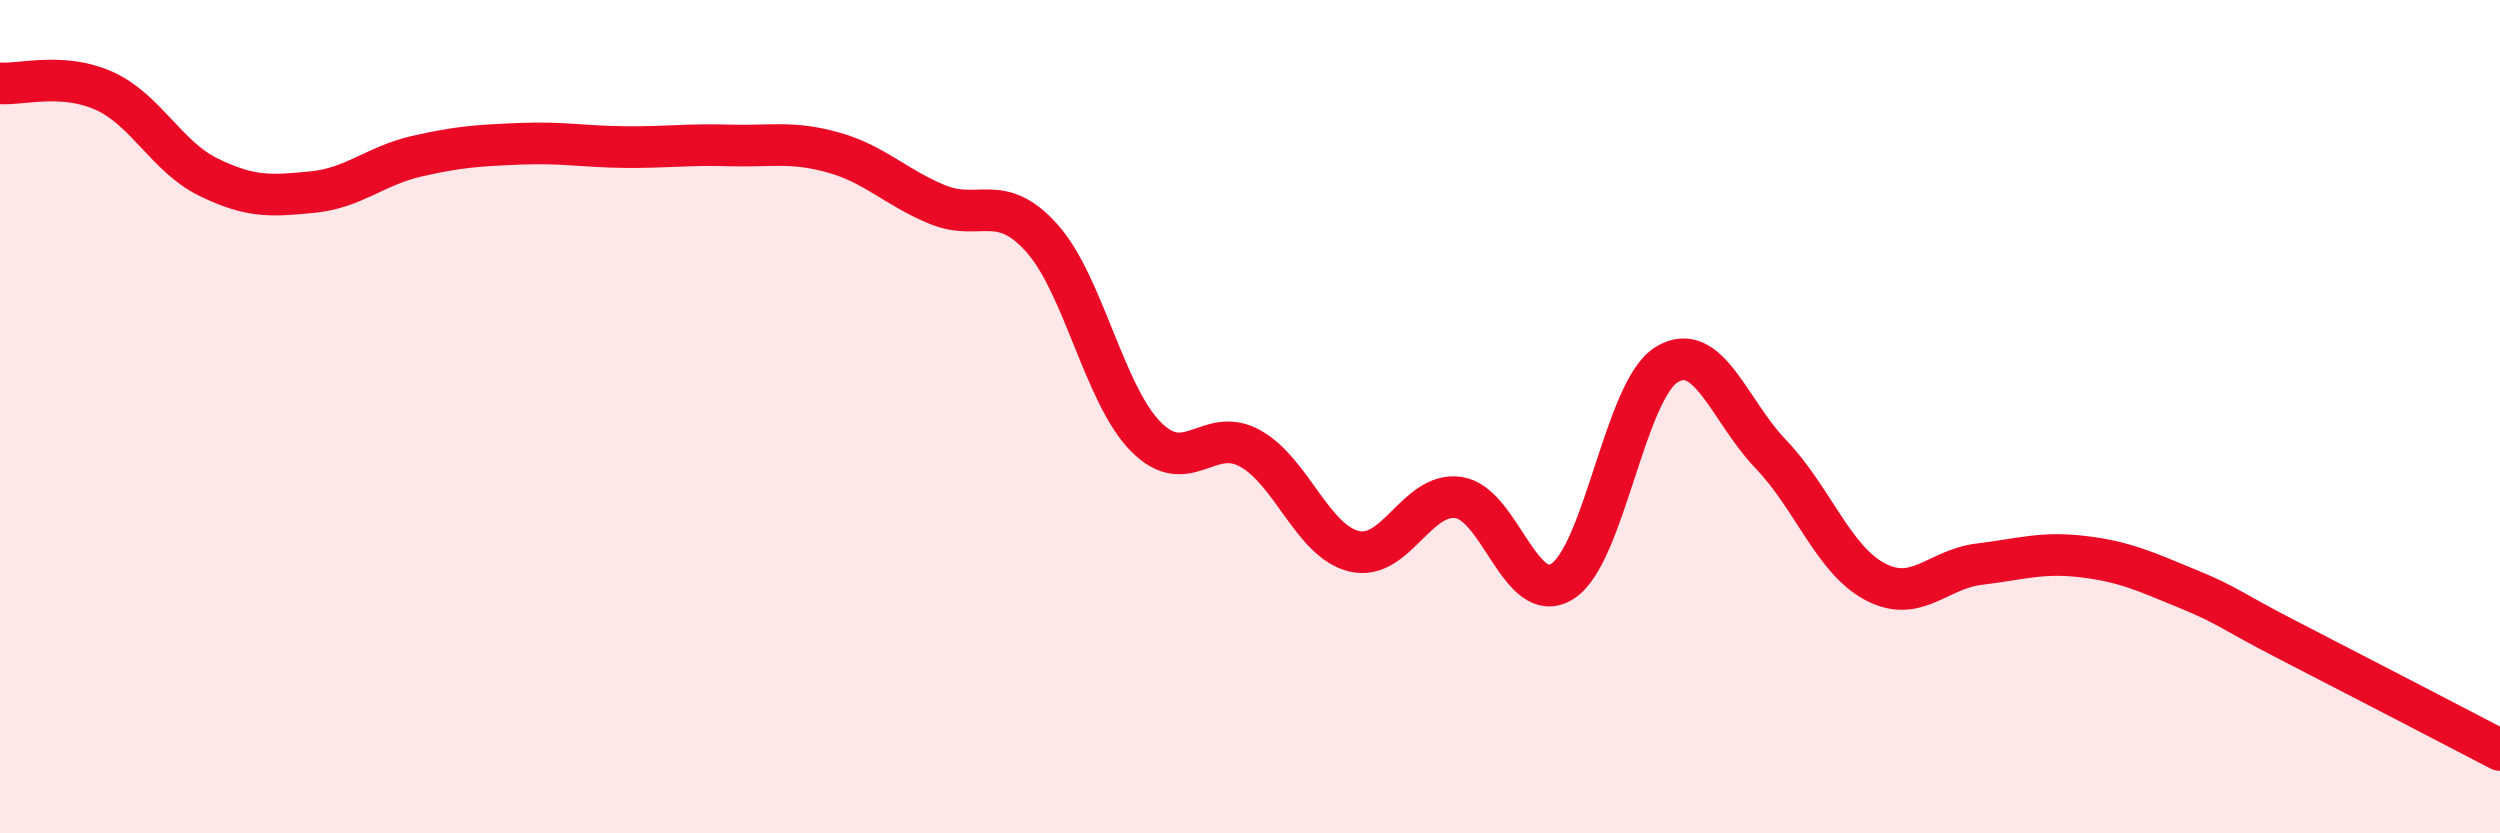 
    <svg width="60" height="20" viewBox="0 0 60 20" xmlns="http://www.w3.org/2000/svg">
      <path
        d="M 0,2 C 0.5,2.04 1.5,1.73 2.5,2.18 C 3.5,2.63 4,3.76 5,4.25 C 6,4.74 6.5,4.71 7.5,4.61 C 8.5,4.51 9,3.98 10,3.75 C 11,3.52 11.5,3.49 12.5,3.45 C 13.5,3.41 14,3.52 15,3.53 C 16,3.54 16.5,3.46 17.5,3.49 C 18.5,3.52 19,3.38 20,3.66 C 21,3.94 21.5,4.5 22.5,4.91 C 23.5,5.32 24,4.6 25,5.71 C 26,6.82 26.5,9.47 27.5,10.48 C 28.5,11.49 29,10.21 30,10.76 C 31,11.31 31.5,12.99 32.5,13.23 C 33.5,13.47 34,11.8 35,11.94 C 36,12.08 36.5,14.59 37.5,13.95 C 38.5,13.31 39,9.36 40,8.75 C 41,8.14 41.5,9.86 42.5,10.9 C 43.5,11.94 44,13.43 45,13.96 C 46,14.49 46.5,13.66 47.5,13.54 C 48.5,13.42 49,13.24 50,13.36 C 51,13.48 51.5,13.72 52.5,14.13 C 53.5,14.54 53.5,14.64 55,15.41 C 56.5,16.18 59,17.48 60,18L60 20L0 20Z"
        fill="#EB0A25"
        opacity="0.1"
        stroke-linecap="round"
        stroke-linejoin="round"
      />
      <path
        d="M 0,2 C 0.5,2.04 1.5,1.73 2.5,2.18 C 3.5,2.63 4,3.76 5,4.25 C 6,4.74 6.5,4.71 7.5,4.61 C 8.5,4.51 9,3.98 10,3.75 C 11,3.52 11.5,3.49 12.5,3.45 C 13.5,3.41 14,3.52 15,3.53 C 16,3.54 16.5,3.46 17.5,3.49 C 18.5,3.52 19,3.38 20,3.66 C 21,3.94 21.5,4.5 22.5,4.91 C 23.5,5.32 24,4.6 25,5.71 C 26,6.82 26.5,9.47 27.5,10.48 C 28.5,11.49 29,10.21 30,10.76 C 31,11.31 31.5,12.99 32.5,13.23 C 33.5,13.47 34,11.8 35,11.94 C 36,12.08 36.5,14.59 37.5,13.95 C 38.5,13.31 39,9.36 40,8.75 C 41,8.14 41.5,9.86 42.5,10.9 C 43.5,11.94 44,13.43 45,13.96 C 46,14.49 46.5,13.66 47.5,13.54 C 48.5,13.42 49,13.24 50,13.36 C 51,13.48 51.5,13.72 52.5,14.13 C 53.5,14.54 53.5,14.64 55,15.41 C 56.5,16.18 59,17.48 60,18"
        stroke="#EB0A25"
        stroke-width="1"
        fill="none"
        stroke-linecap="round"
        stroke-linejoin="round"
      />
    </svg>
  